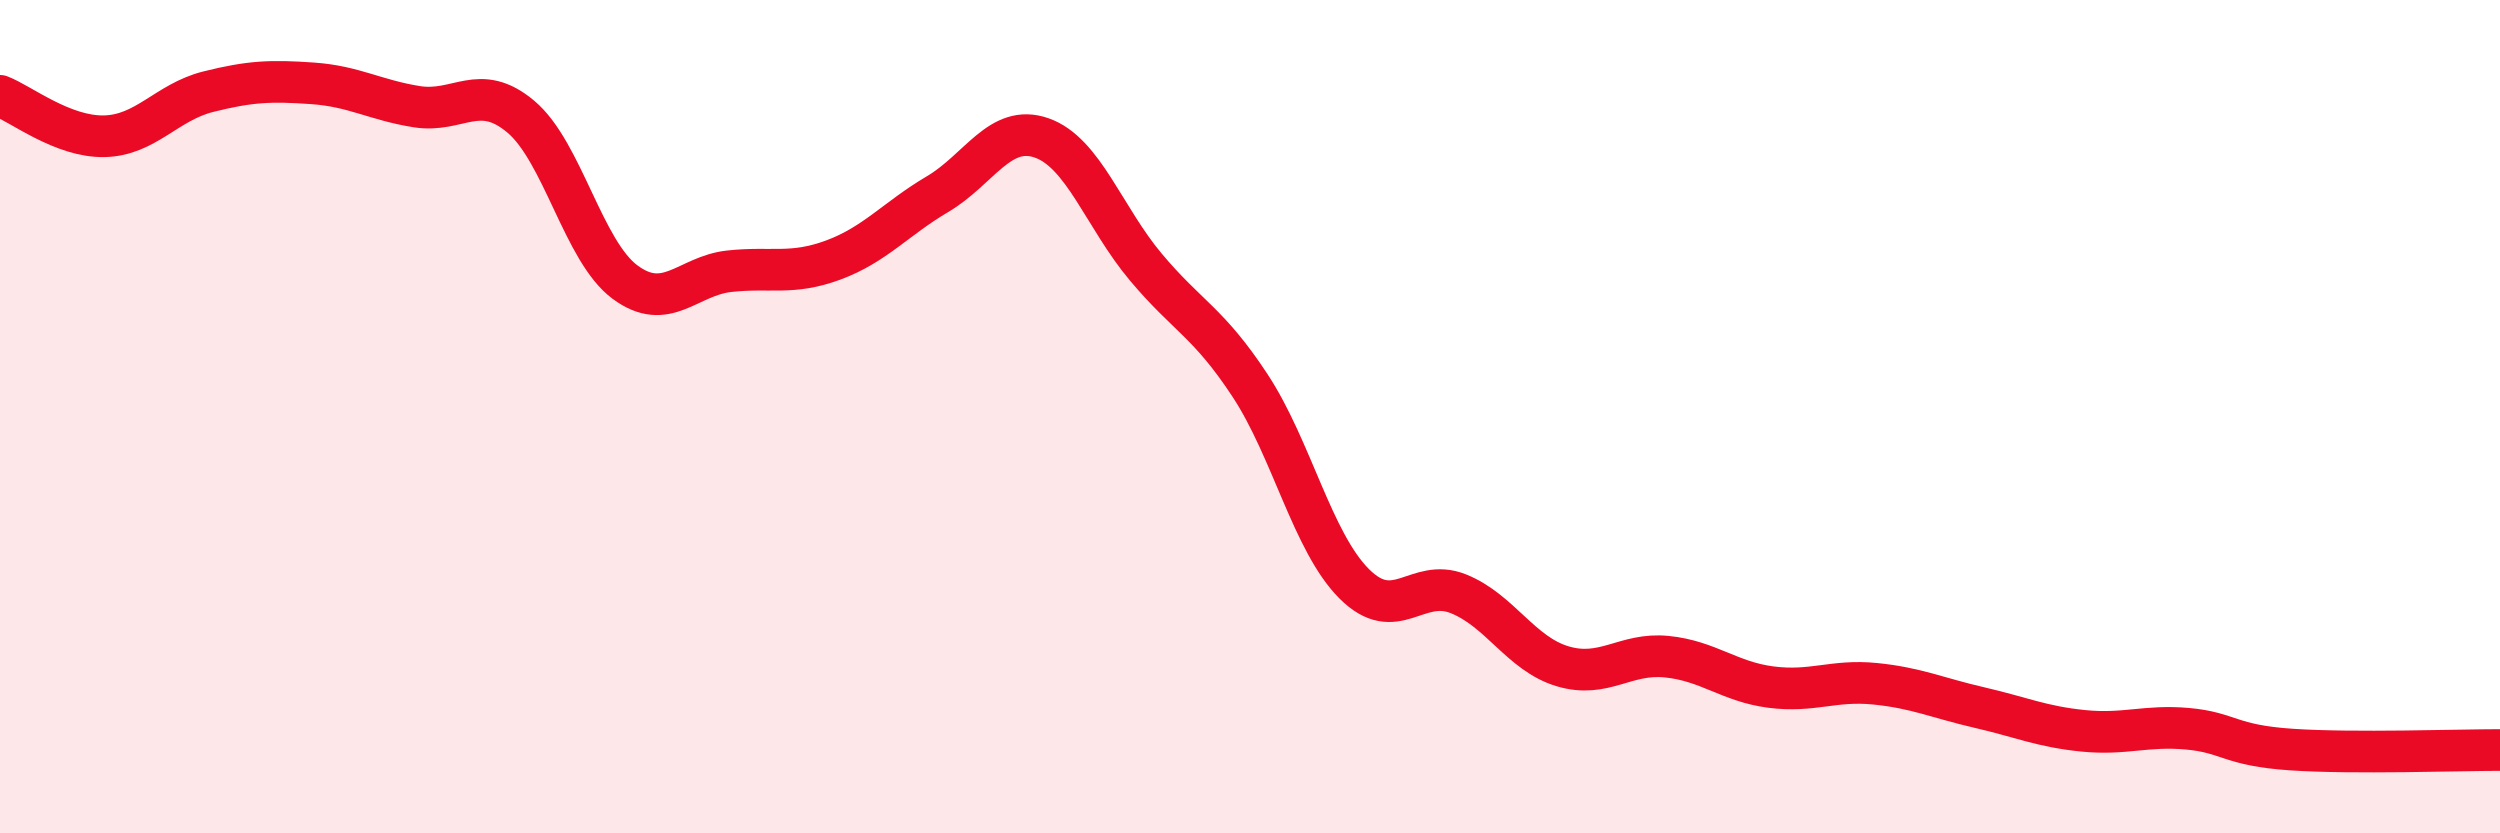 
    <svg width="60" height="20" viewBox="0 0 60 20" xmlns="http://www.w3.org/2000/svg">
      <path
        d="M 0,2.3 C 0.5,2.49 1.5,3.29 2.5,3.27 C 3.5,3.25 4,2.45 5,2.2 C 6,1.95 6.5,1.93 7.5,2 C 8.5,2.07 9,2.4 10,2.56 C 11,2.72 11.5,1.96 12.5,2.8 C 13.5,3.64 14,6.03 15,6.77 C 16,7.51 16.5,6.62 17.5,6.51 C 18.5,6.4 19,6.61 20,6.24 C 21,5.87 21.5,5.25 22.5,4.66 C 23.5,4.07 24,2.96 25,3.31 C 26,3.66 26.5,5.22 27.5,6.41 C 28.5,7.6 29,7.73 30,9.25 C 31,10.77 31.5,13.01 32.5,14.01 C 33.5,15.01 34,13.85 35,14.25 C 36,14.65 36.5,15.69 37.5,15.99 C 38.5,16.29 39,15.66 40,15.76 C 41,15.86 41.5,16.36 42.5,16.49 C 43.5,16.62 44,16.31 45,16.41 C 46,16.51 46.5,16.75 47.5,16.98 C 48.5,17.21 49,17.44 50,17.54 C 51,17.64 51.5,17.4 52.5,17.49 C 53.5,17.58 53.5,17.89 55,17.99 C 56.5,18.09 59,18 60,18L60 20L0 20Z"
        fill="#EB0A25"
        opacity="0.1"
        stroke-linecap="round"
        stroke-linejoin="round"
      />
      <path
        d="M 0,2.3 C 0.5,2.49 1.5,3.29 2.5,3.27 C 3.5,3.25 4,2.45 5,2.2 C 6,1.95 6.5,1.93 7.5,2 C 8.5,2.07 9,2.4 10,2.56 C 11,2.72 11.5,1.96 12.5,2.8 C 13.5,3.64 14,6.03 15,6.77 C 16,7.51 16.5,6.62 17.5,6.51 C 18.5,6.4 19,6.61 20,6.24 C 21,5.87 21.5,5.25 22.5,4.66 C 23.5,4.07 24,2.96 25,3.31 C 26,3.66 26.5,5.22 27.5,6.41 C 28.5,7.6 29,7.73 30,9.25 C 31,10.77 31.5,13.01 32.5,14.01 C 33.5,15.01 34,13.85 35,14.25 C 36,14.65 36.5,15.69 37.5,15.99 C 38.5,16.29 39,15.66 40,15.76 C 41,15.86 41.5,16.36 42.5,16.49 C 43.5,16.62 44,16.31 45,16.41 C 46,16.51 46.5,16.75 47.5,16.98 C 48.5,17.21 49,17.44 50,17.54 C 51,17.64 51.5,17.4 52.5,17.49 C 53.5,17.58 53.5,17.89 55,17.99 C 56.5,18.09 59,18 60,18"
        stroke="#EB0A25"
        stroke-width="1"
        fill="none"
        stroke-linecap="round"
        stroke-linejoin="round"
      />
    </svg>
  